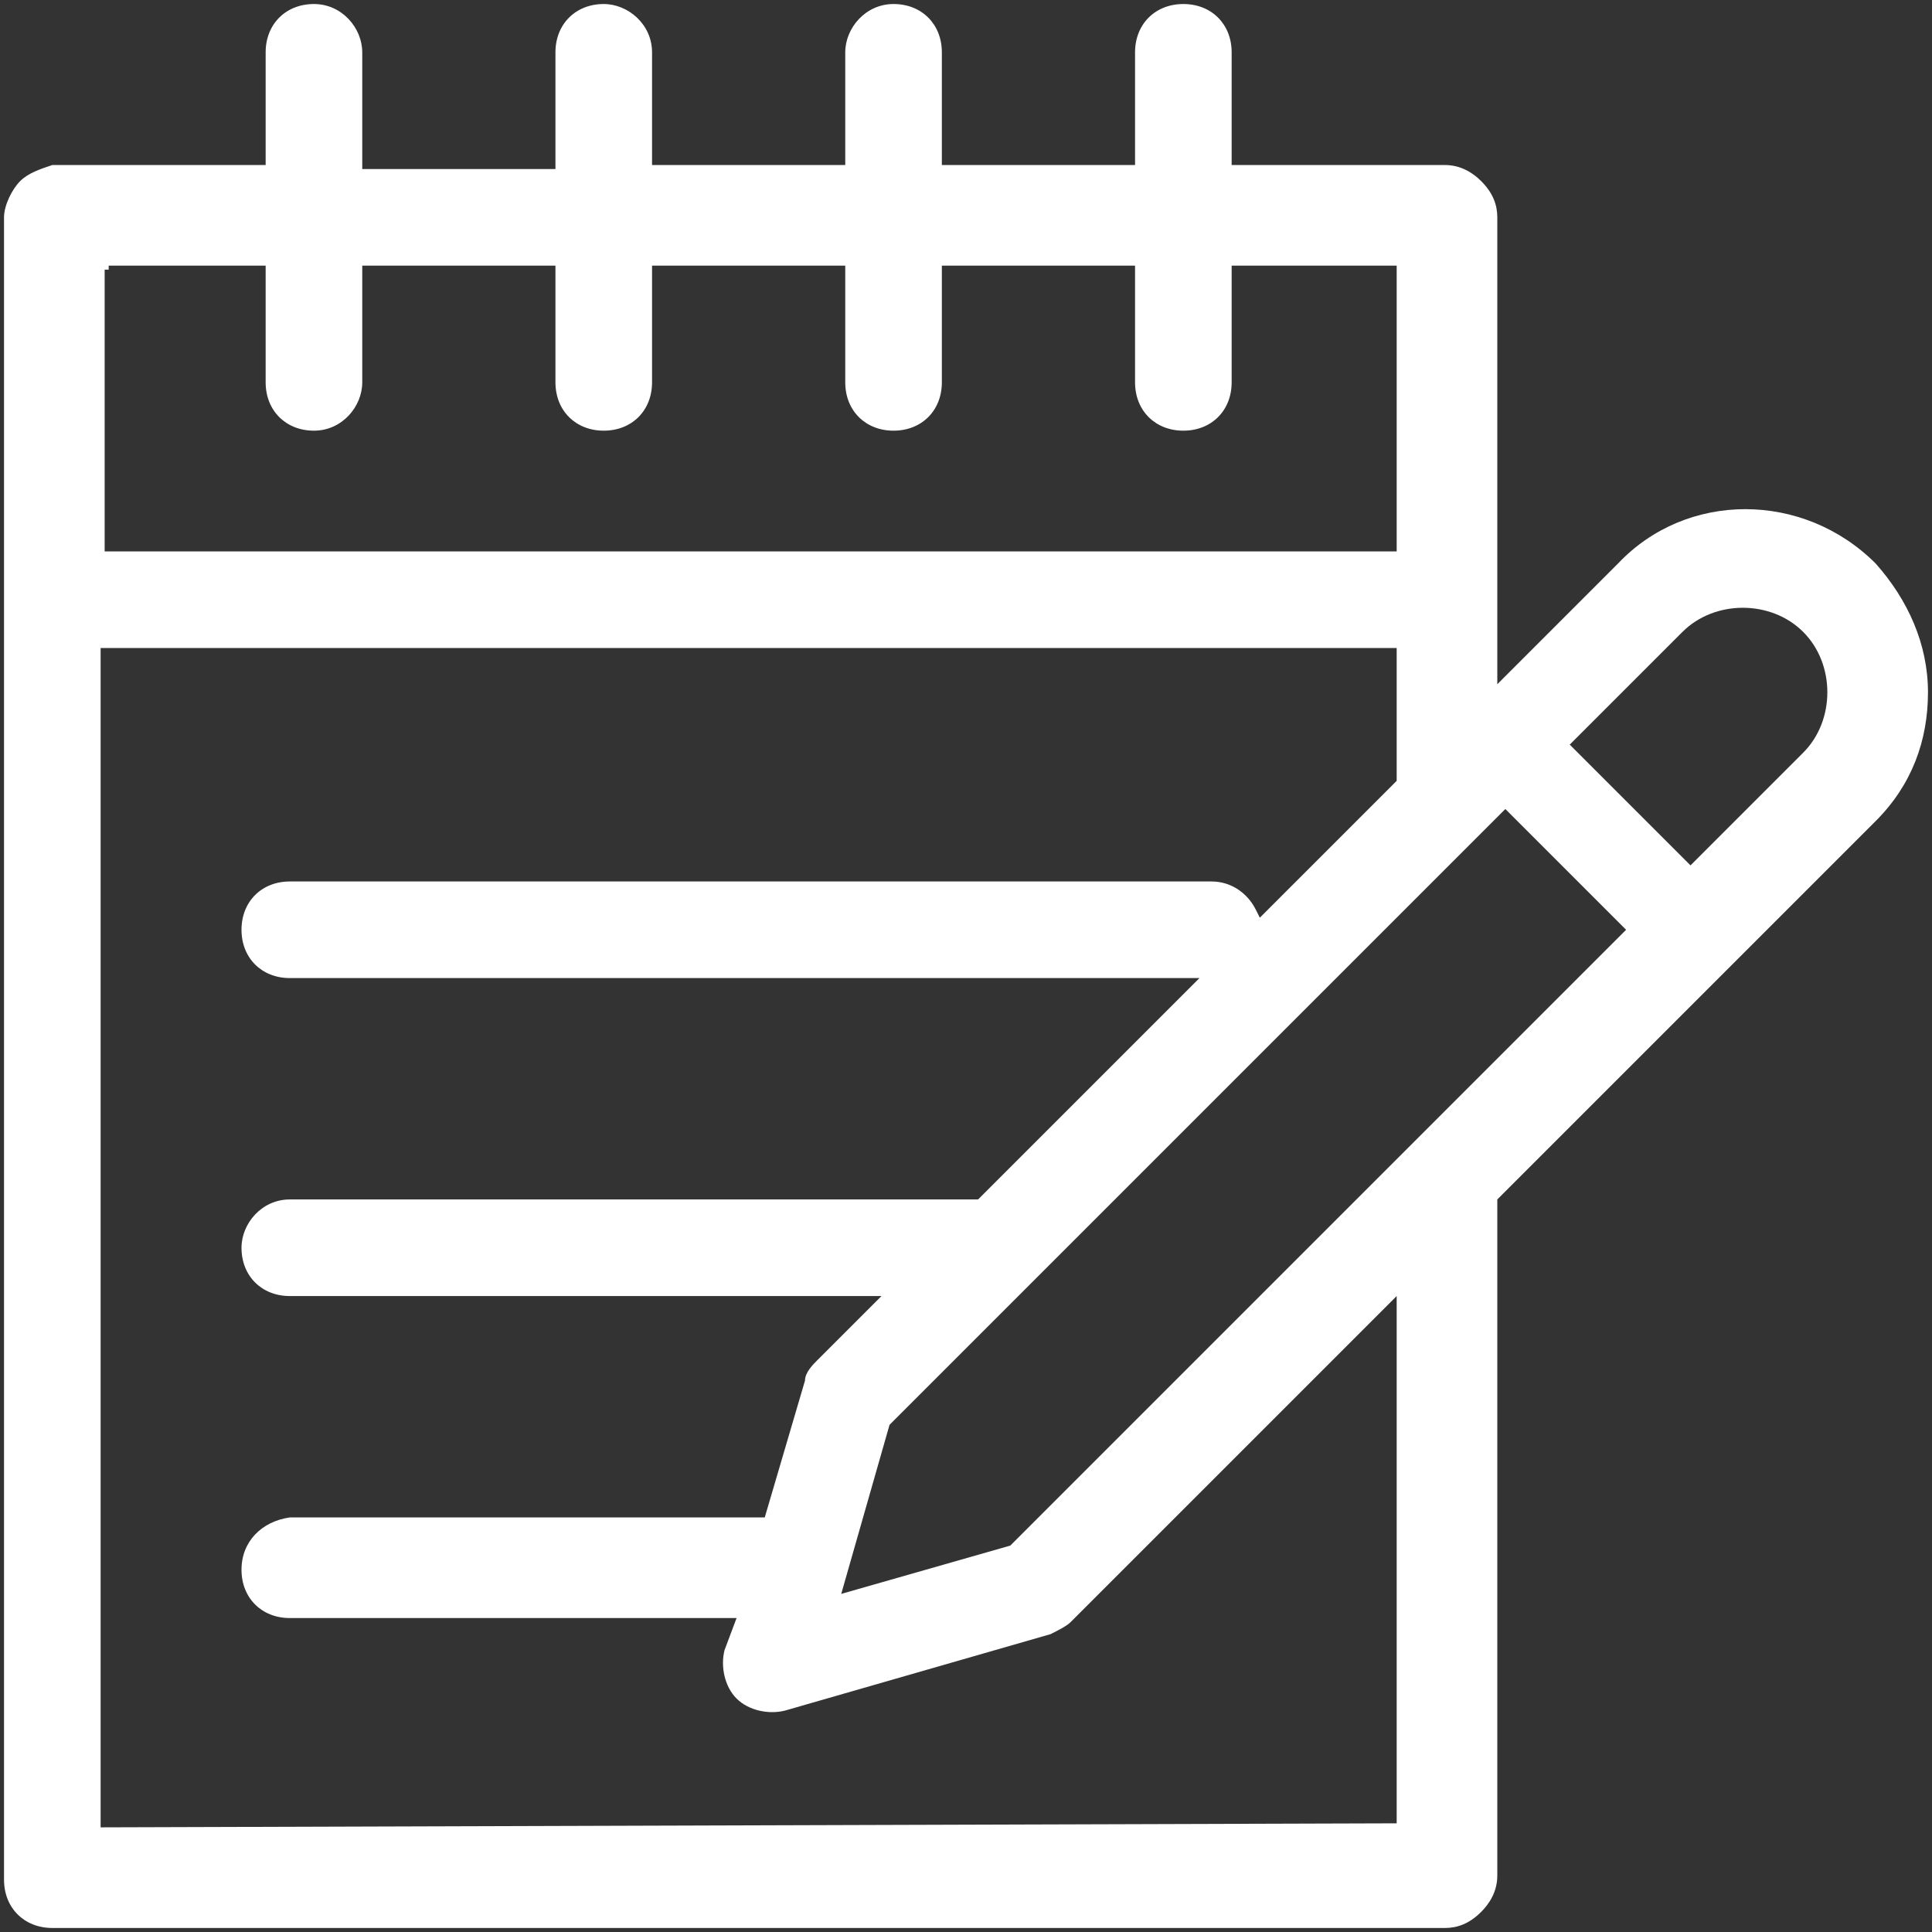 <?xml version="1.0" encoding="utf-8"?>
<!-- Generator: Adobe Illustrator 22.1.0, SVG Export Plug-In . SVG Version: 6.00 Build 0)  -->
<svg version="1.1" id="Layer_1" xmlns="http://www.w3.org/2000/svg" xmlns:xlink="http://www.w3.org/1999/xlink" x="0px" y="0px"
	 viewBox="0 0 48 48" style="enable-background:new 0 0 48 48;" xml:space="preserve">
<rect x="0" y="0" width="48" height="48" fill="#333333" stroke="none"/>
<style type="text/css">
	.st0{fill:#FFFFFF;}
</style>
<path class="st0" d="M7.8,0.1c-0.7,0-1.2,0.5-1.2,1.2v2.8H1.3l0,0C1,4.2,0.7,4.3,0.5,4.5S0.1,5.1,0.1,5.4v41.3
	c0,0.7,0.5,1.2,1.2,1.2h34.6c0.3,0,0.6-0.1,0.9-0.4c0.2-0.2,0.4-0.5,0.4-0.9V29.8l0,0l9.4-9.4c0.9-0.9,1.3-2,1.3-3.2
	s-0.5-2.3-1.3-3.2c-1.8-1.8-4.7-1.8-6.4,0l-3,3V5.4c0-0.3-0.1-0.6-0.4-0.9c-0.2-0.2-0.5-0.4-0.9-0.4h-5.3V1.3c0-0.7-0.5-1.2-1.2-1.2
	s-1.2,0.5-1.2,1.2v2.8h-4.8V1.3c0-0.7-0.5-1.2-1.2-1.2S21,0.7,21,1.3v2.8h-4.8V1.3c0-0.7-0.6-1.2-1.2-1.2l0,0
	c-0.7,0-1.2,0.5-1.2,1.2v2.9H9V1.3C9,0.7,8.5,0.1,7.8,0.1z M34.7,45.3L34.7,45.3L34.7,45.3L2.5,45.4V16.1h32.2v3.3l0,0l-3.4,3.4
	l-0.1-0.2c-0.2-0.4-0.6-0.7-1.1-0.7l0,0H7.2c-0.7,0-1.2,0.5-1.2,1.2s0.5,1.2,1.2,1.2h22.6l-0.2,0.2l-5.3,5.3H7.2
	C6.5,29.8,6,30.4,6,31c0,0.7,0.5,1.2,1.2,1.2h14.7l-1.6,1.6c-0.1,0.1-0.3,0.3-0.3,0.5l-1,3.4H7.2C6.5,37.8,6,38.3,6,39
	s0.5,1.2,1.2,1.2h11.1L18,41c-0.1,0.4,0,0.9,0.3,1.2s0.8,0.4,1.2,0.3l6.6-1.9c0.2-0.1,0.4-0.2,0.5-0.3l8.1-8.1V45.3z M41.8,15.7
	c0.8-0.8,2.2-0.8,3,0s0.8,2.2,0,3l0,0l0,0L42,21.5l-3-3L41.8,15.7z M37.4,20.1l3,3l-0.1,0.1L25.1,38.4l-4.2,1.2l1.2-4.2l0,0
	L37.4,20.1z M13.8,6.6v2.9c0,0.7,0.5,1.2,1.2,1.2s1.2-0.5,1.2-1.2V6.6H21v2.9c0,0.7,0.5,1.2,1.2,1.2s1.2-0.5,1.2-1.2V6.6h4.8v2.9
	c0,0.7,0.5,1.2,1.2,1.2s1.2-0.5,1.2-1.2V6.6h4.1v7.1H2.6v-7h0.1V6.6h3.9v2.9c0,0.7,0.5,1.2,1.2,1.2S9,10.1,9,9.5V6.6H13.8z"/>
</svg>
